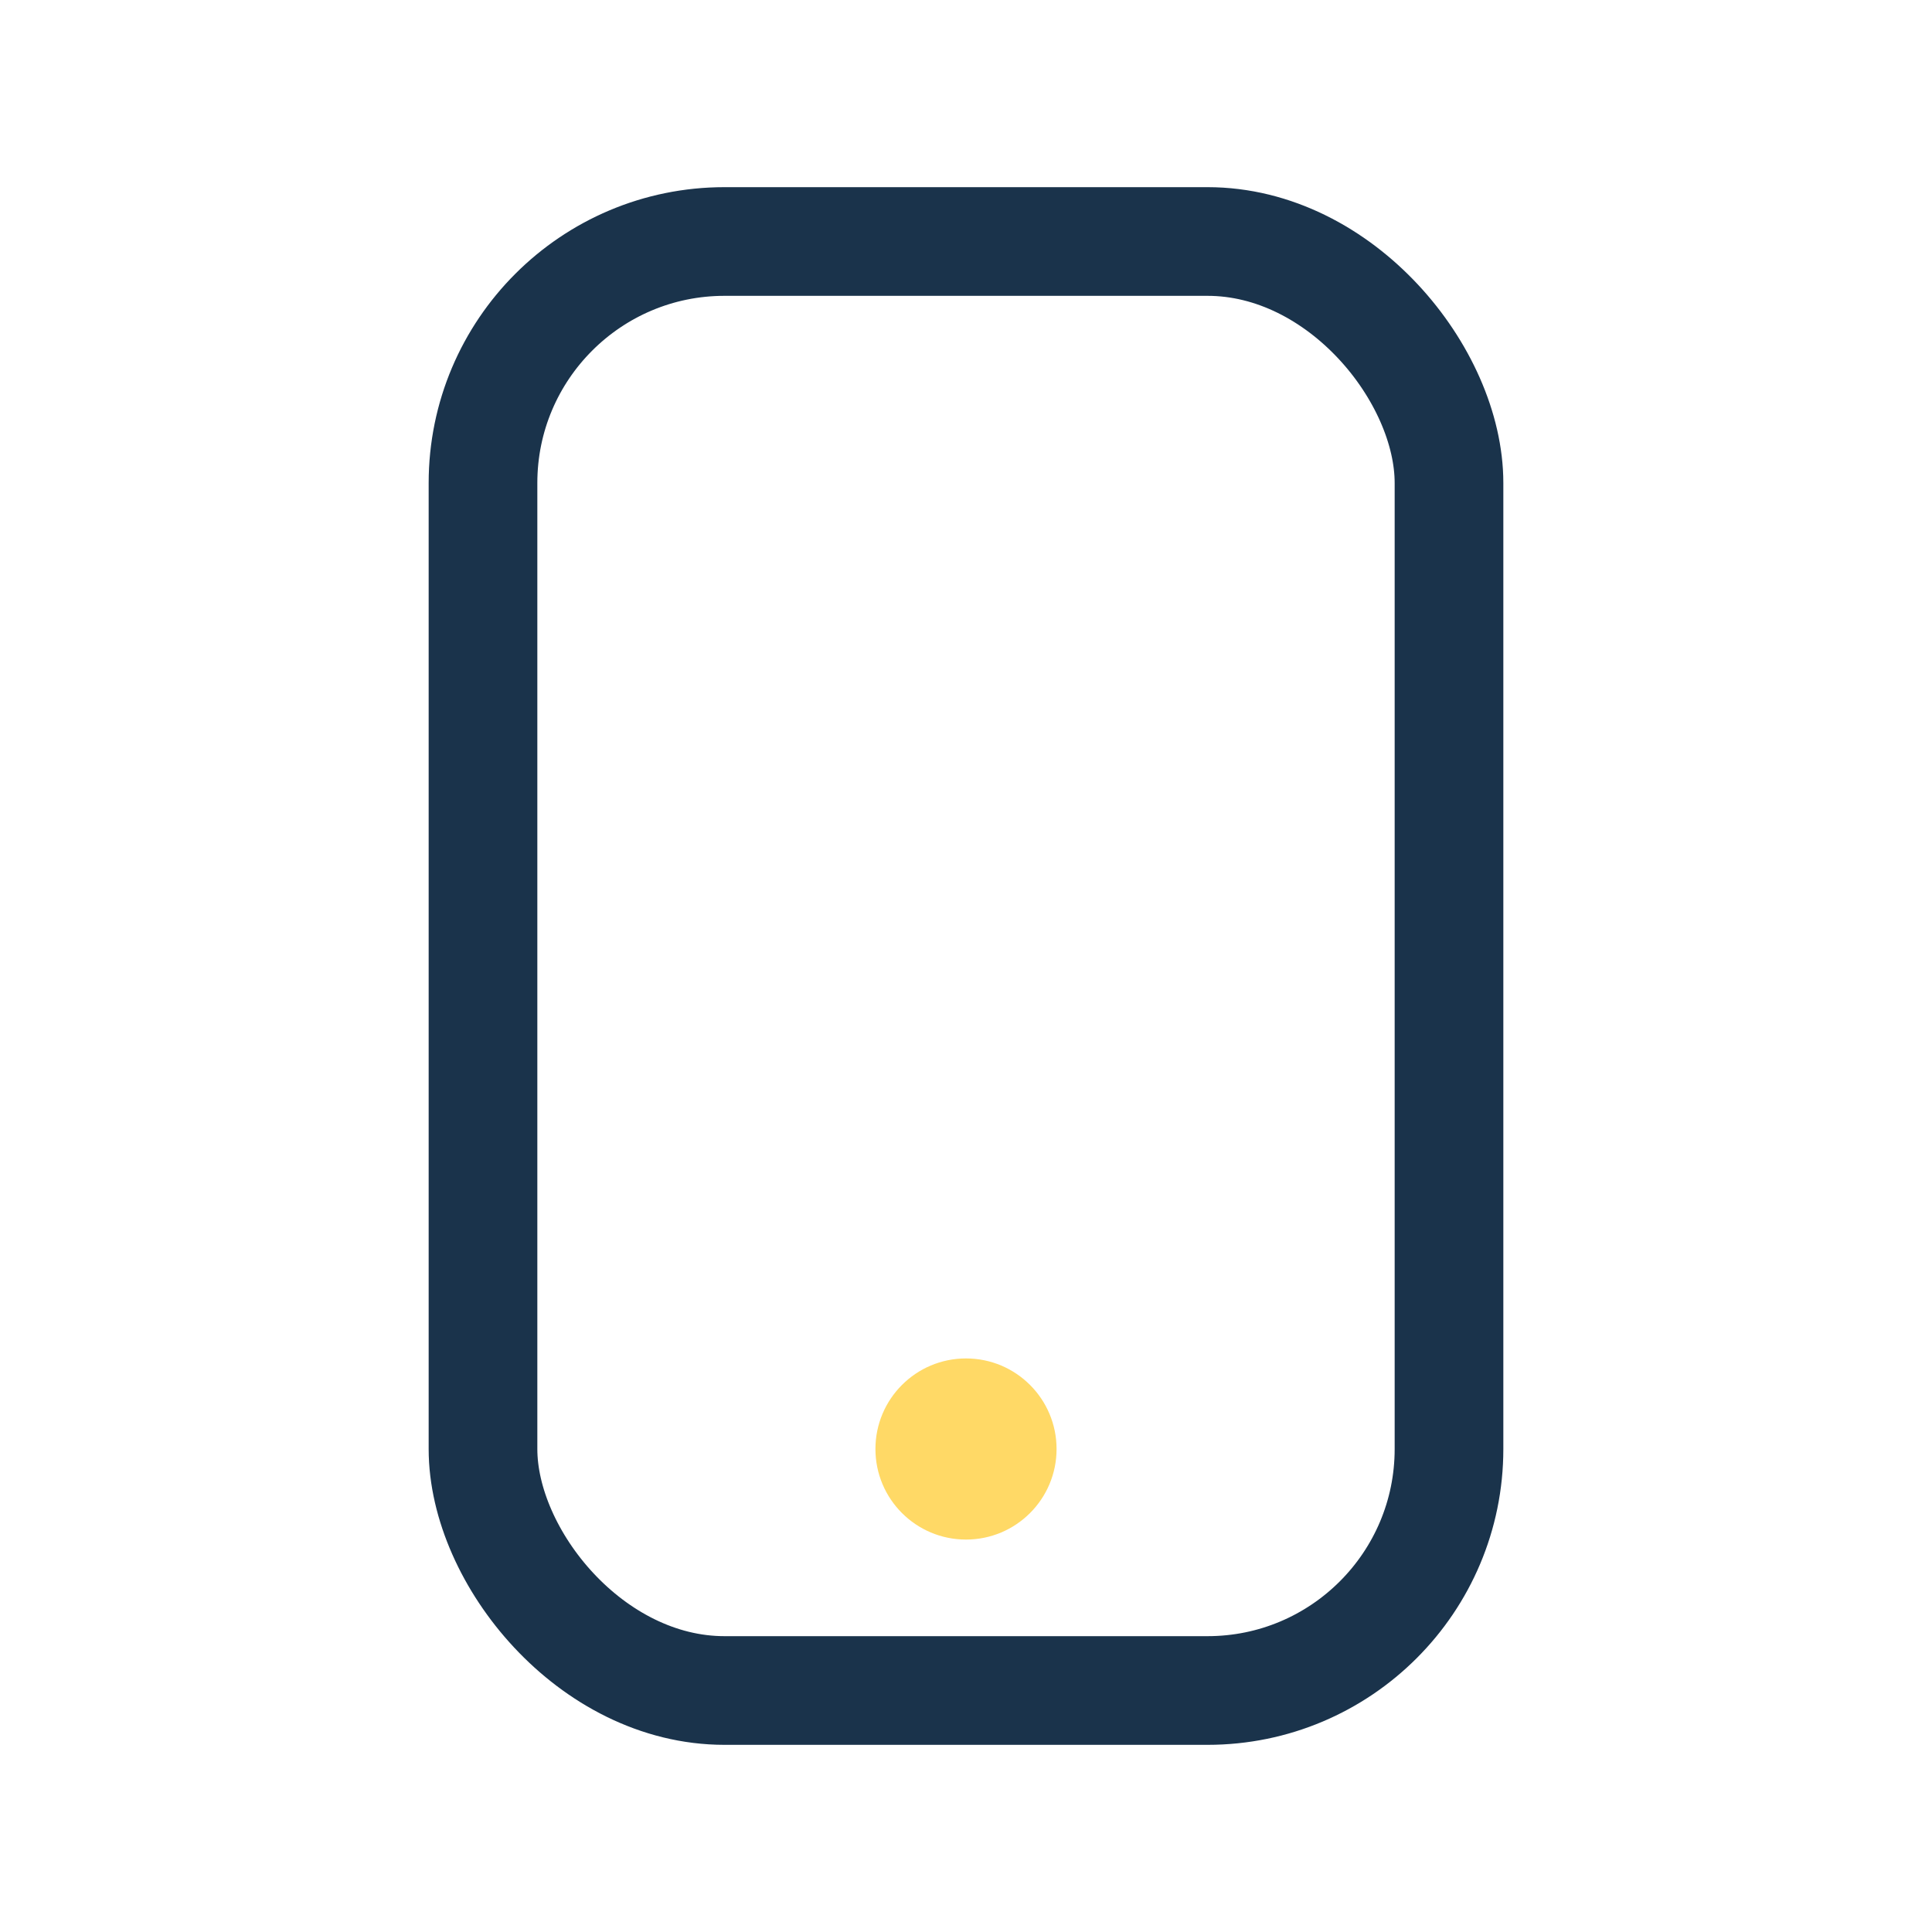 <?xml version="1.0" encoding="UTF-8"?>
<svg xmlns="http://www.w3.org/2000/svg" width="32" height="32" viewBox="0 0 32 32"><rect x="8" y="4" width="16" height="24" rx="4" fill="none" stroke="#1A334B" stroke-width="1.8"/><circle cx="16" cy="24" r="1.5" fill="#FFD966"/></svg>